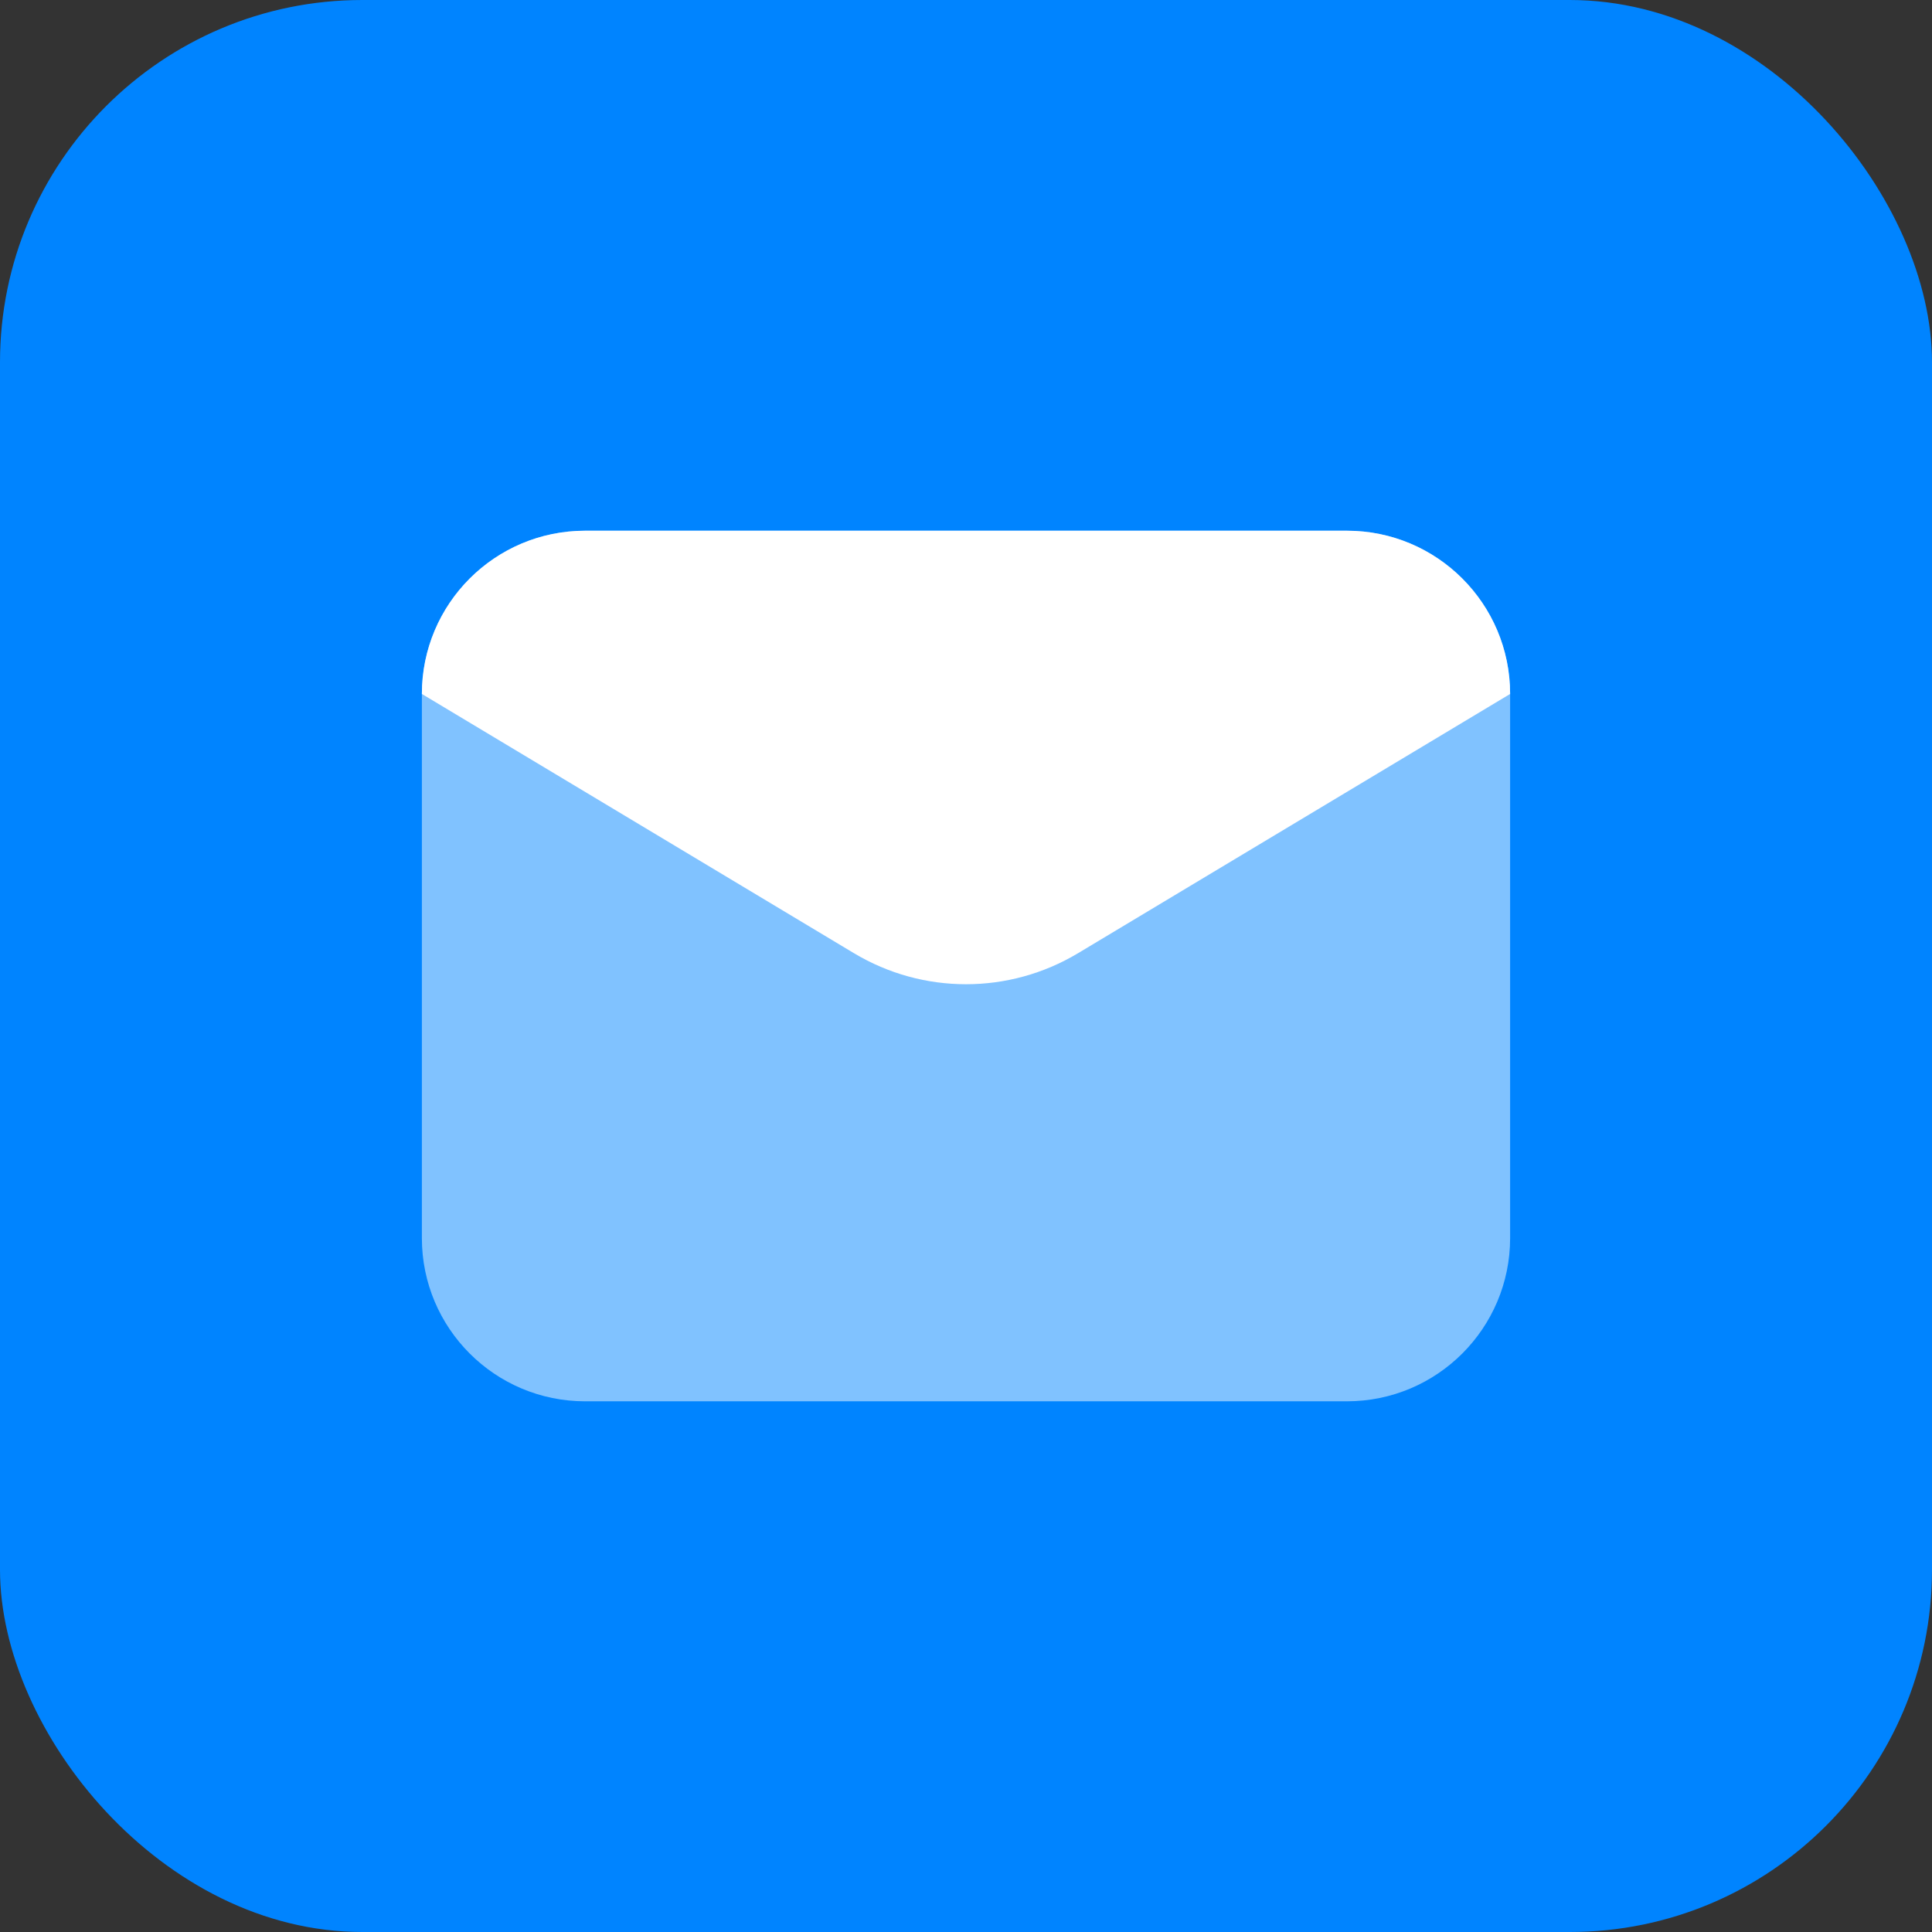 <?xml version="1.0" encoding="UTF-8"?>
<svg xmlns="http://www.w3.org/2000/svg" width="80" height="80" viewBox="0 0 80 80" fill="none">
  <rect x="0" y="0" width="80" height="80" fill="#333333" stroke="none"/>
  <rect width="80" height="80" rx="15" fill="#0084FF"></rect>
  <path opacity="0.5" d="M55.772 58.025H24.229C20.495 58.025 17.469 54.999 17.469 51.266V28.735C17.469 25.002 20.495 21.976 24.229 21.976H55.772C59.505 21.976 62.531 25.002 62.531 28.735V51.266C62.531 54.999 59.505 58.025 55.772 58.025Z" fill="white"></path>
  <path d="M35.363 39.471L17.469 28.735C17.469 25.002 20.495 21.976 24.229 21.976H55.772C59.505 21.976 62.531 25.002 62.531 28.735L44.637 39.471C41.782 41.183 38.218 41.183 35.363 39.471Z" fill="white"></path>
</svg>
